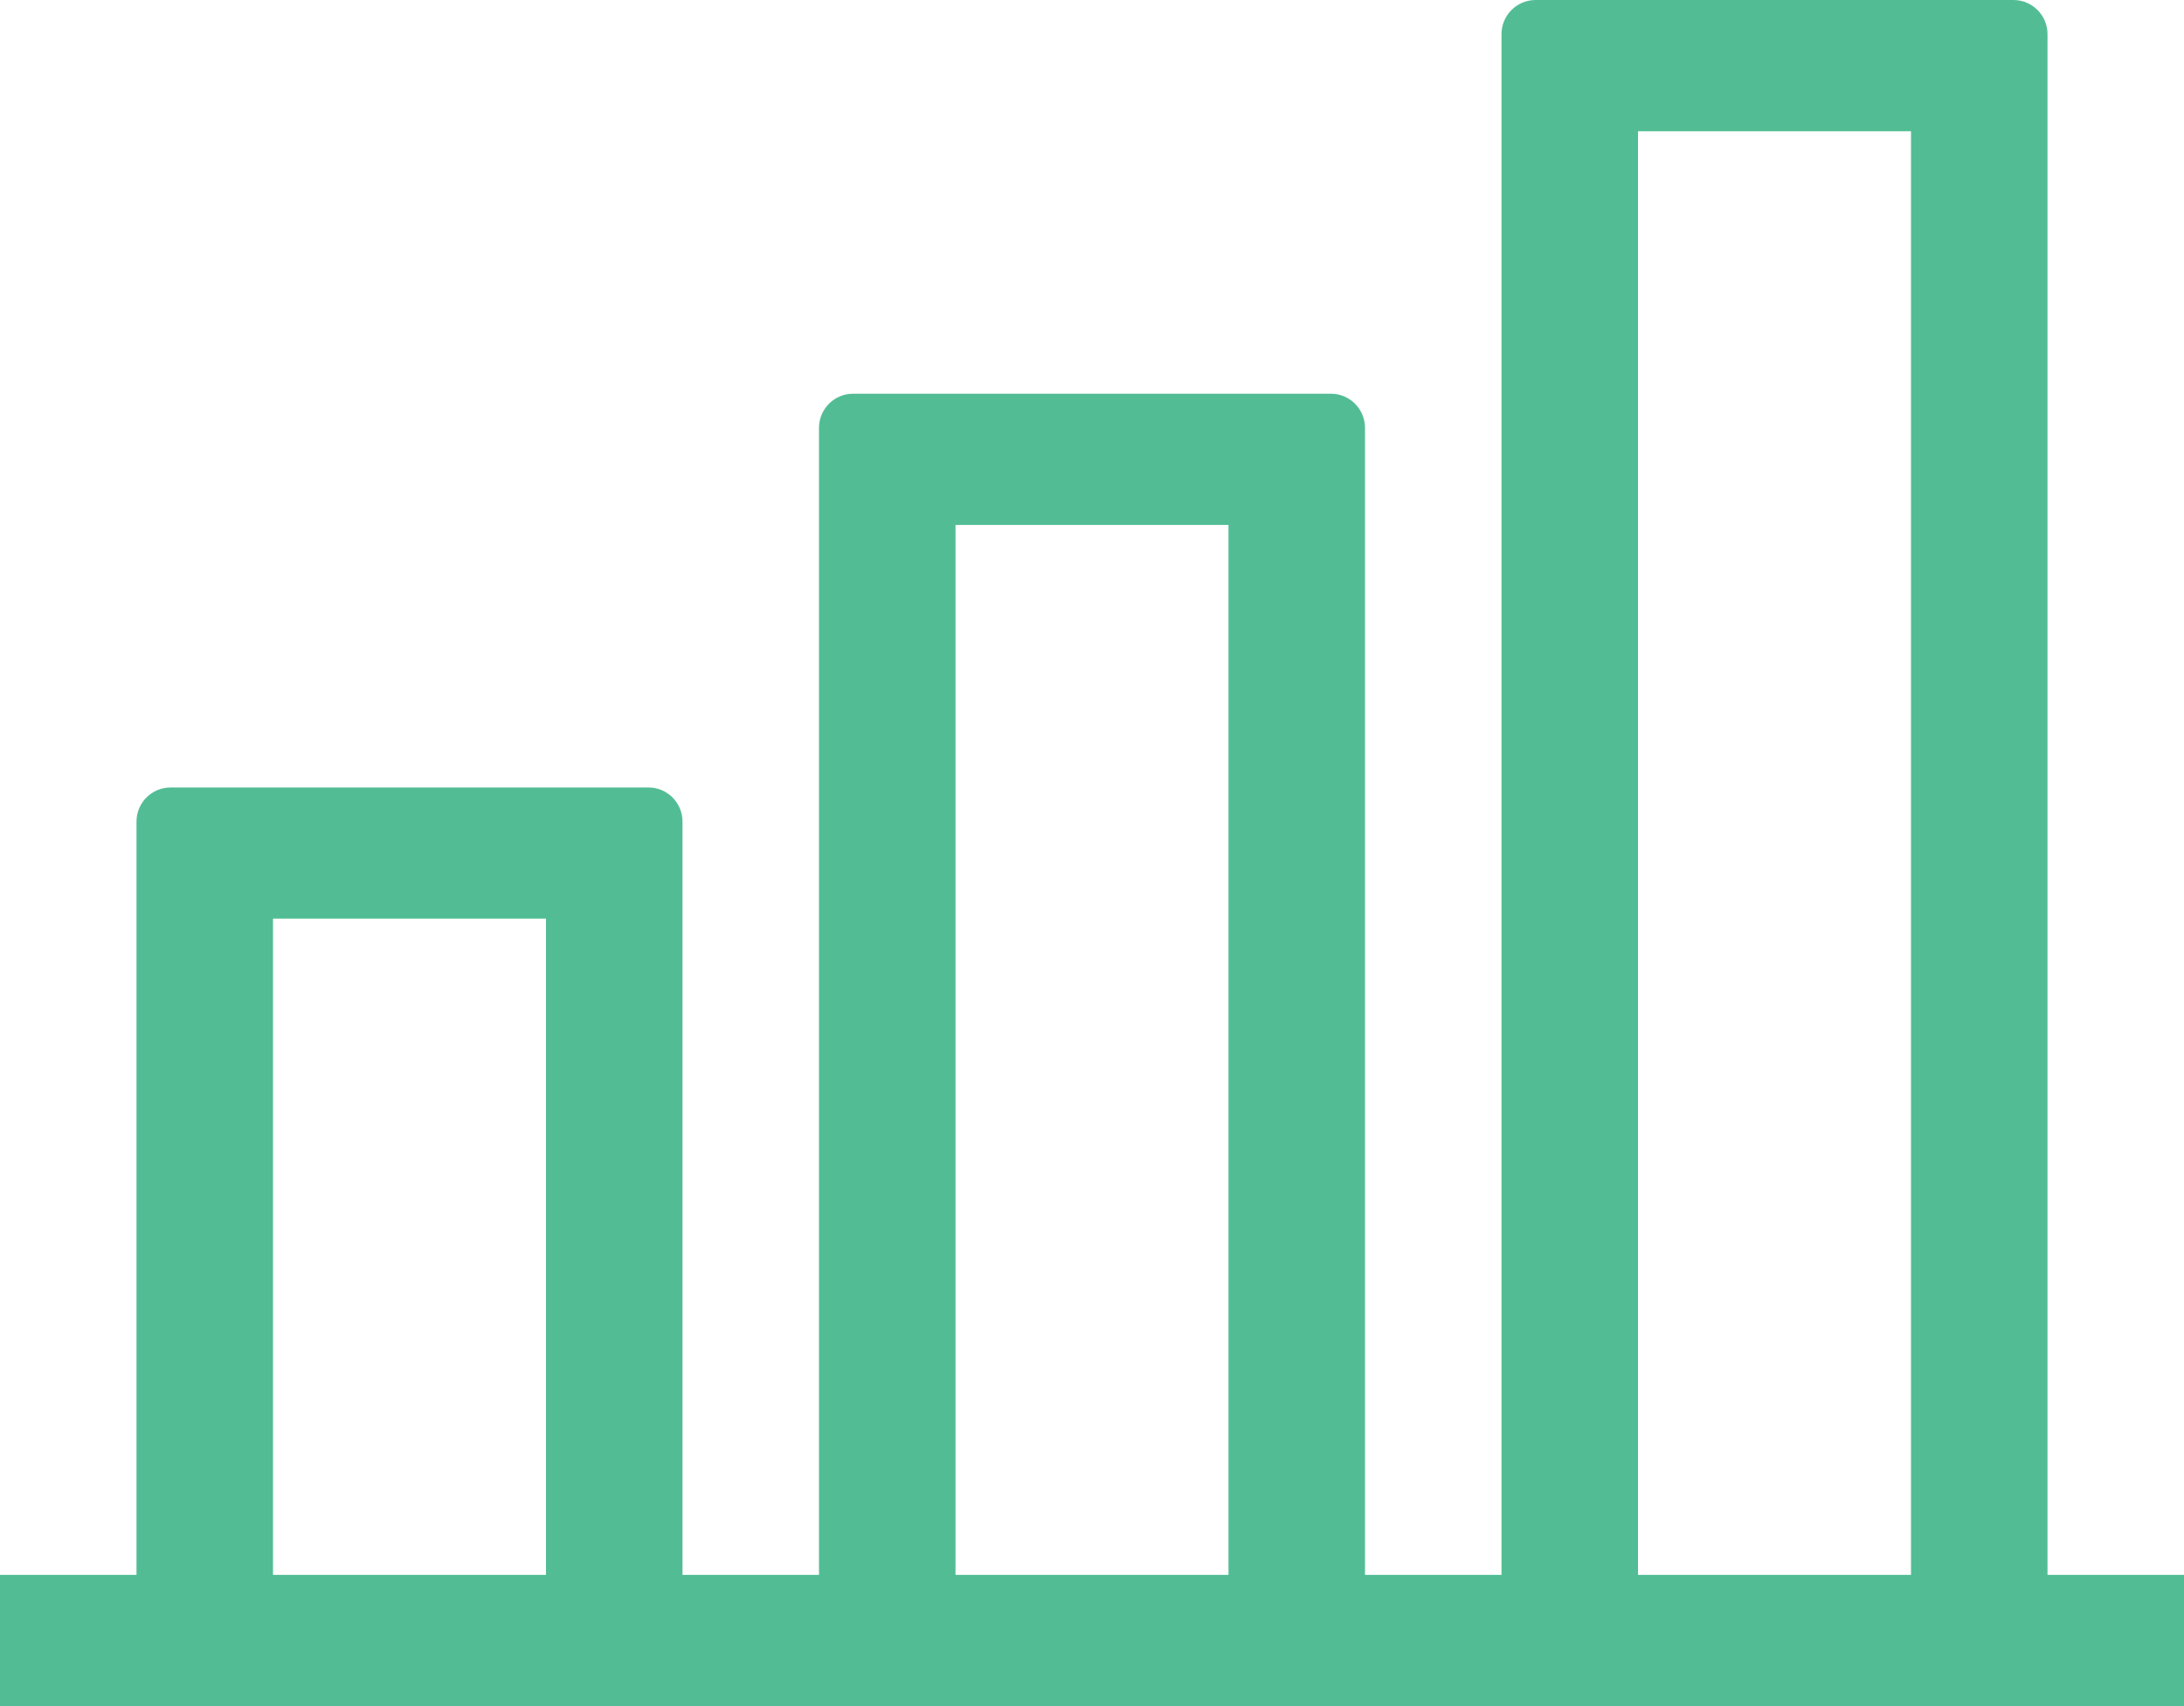 <svg width="32" height="25" viewBox="0 0 32 25" fill="none" xmlns="http://www.w3.org/2000/svg">
<path d="M10 23.077H8V13.461H4V23.077H2V12.039C2 11.762 2.224 11.539 2.5 11.539H9.5C9.776 11.539 10 11.762 10 12.039V23.077ZM20 23.077H18V7.692H14V23.077H12V6.269C12 5.993 12.224 5.769 12.5 5.769H19.5C19.776 5.769 20 5.993 20 6.269V23.077ZM30 23.077H28V1.923H24V23.077H22V0.5C22 0.224 22.224 0 22.5 0H29.5C29.776 0 30 0.224 30 0.5V23.077ZM0 23.077H32V25H0V23.077Z" fill="#52BD94"/>
</svg>
